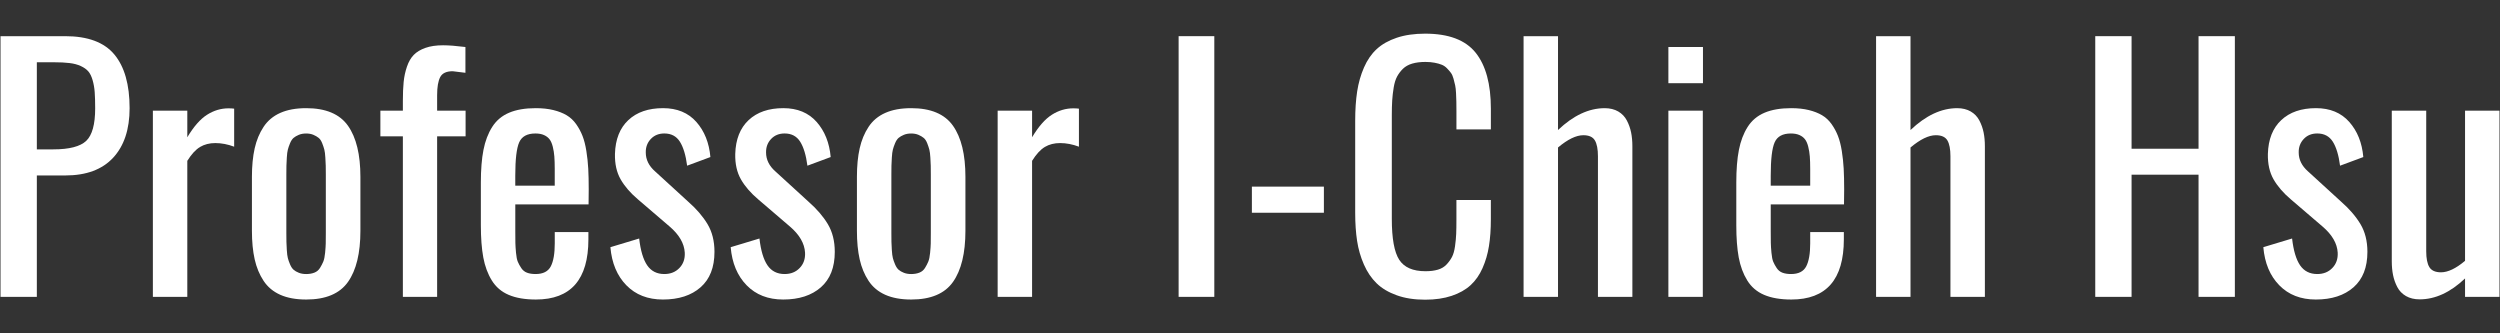 <?xml version="1.0" encoding="utf-8"?>
<!-- Generator: Adobe Illustrator 16.0.0, SVG Export Plug-In . SVG Version: 6.00 Build 0)  -->
<!DOCTYPE svg PUBLIC "-//W3C//DTD SVG 1.1//EN" "http://www.w3.org/Graphics/SVG/1.1/DTD/svg11.dtd">
<svg version="1.1" id="圖層_1" xmlns="http://www.w3.org/2000/svg" xmlns:xlink="http://www.w3.org/1999/xlink" x="0px" y="0px"
	 width="300px" height="40px" viewBox="0 0 300 40" enable-background="new 0 0 300 40" xml:space="preserve">
<rect x="0" y="0" width="300" height="40" fill="#333333" stroke="none"/>
<g>
	<path fill="#FFFFFF" d="M0.063,35.623V4.34h7.754c2.717,0,4.686,0.732,5.906,2.198c1.22,1.465,1.83,3.612,1.83,6.442
		c0,2.541-0.657,4.522-1.971,5.943c-1.315,1.422-3.229,2.132-5.745,2.132H4.421v14.567H0.063z M4.421,17.924h1.981
		c1.911,0,3.226-0.34,3.943-1.019c0.717-0.68,1.076-1.981,1.076-3.906c0-0.792-0.02-1.442-0.057-1.952
		c-0.038-0.51-0.123-0.99-0.255-1.443c-0.132-0.453-0.305-0.802-0.519-1.047s-0.513-0.456-0.896-0.632
		c-0.384-0.177-0.83-0.297-1.34-0.358C7.845,7.503,7.213,7.472,6.458,7.472H4.421V17.924z"/>
	<path fill="#FFFFFF" d="M18.345,35.623v-22.34h4.132v3.188c0.767-1.283,1.556-2.182,2.367-2.698
		c0.812-0.516,1.67-0.773,2.576-0.773c0.251,0,0.477,0.014,0.679,0.039v4.564c-0.768-0.289-1.522-0.434-2.264-0.434
		c-0.692,0-1.299,0.154-1.821,0.462c-0.522,0.309-1.035,0.865-1.538,1.67v16.322H18.345z"/>
	<path fill="#FFFFFF" d="M36.74,35.943c-1.219,0-2.254-0.189-3.103-0.566c-0.849-0.379-1.519-0.936-2.009-1.68
		c-0.491-0.742-0.846-1.6-1.067-2.576c-0.219-0.975-0.33-2.115-0.33-3.424v-6.472c0-1.308,0.111-2.449,0.33-3.425
		c0.221-0.975,0.576-1.833,1.067-2.574c0.49-0.743,1.16-1.303,2.009-1.68c0.849-0.378,1.884-0.566,3.103-0.566
		c2.353,0,4.025,0.704,5.019,2.113c0.994,1.409,1.49,3.452,1.49,6.132v6.472c0,2.68-0.496,4.723-1.49,6.133
		C40.765,35.238,39.092,35.943,36.74,35.943z M36.74,32.885c0.378,0,0.708-0.057,0.991-0.17c0.283-0.111,0.506-0.301,0.67-0.564
		c0.163-0.264,0.296-0.52,0.396-0.764c0.101-0.246,0.173-0.598,0.217-1.057s0.068-0.83,0.075-1.113
		c0.006-0.283,0.01-0.701,0.01-1.254v-7.001c0-0.479-0.004-0.837-0.01-1.076c-0.007-0.239-0.022-0.565-0.048-0.98
		c-0.024-0.415-0.065-0.732-0.122-0.953c-0.057-0.221-0.142-0.475-0.255-0.764c-0.114-0.29-0.255-0.503-0.425-0.642
		c-0.17-0.138-0.381-0.262-0.632-0.369c-0.252-0.106-0.541-0.159-0.869-0.159c-0.326,0-0.619,0.053-0.877,0.159
		c-0.257,0.107-0.468,0.231-0.632,0.369c-0.164,0.139-0.305,0.352-0.424,0.642c-0.119,0.289-0.208,0.543-0.264,0.764
		c-0.057,0.221-0.098,0.538-0.123,0.953s-0.041,0.741-0.047,0.98c-0.007,0.239-0.01,0.598-0.01,1.076v7.001
		c0,0.477,0.003,0.836,0.01,1.074c0.006,0.24,0.021,0.566,0.047,0.98c0.025,0.416,0.066,0.732,0.123,0.955
		c0.056,0.217,0.145,0.471,0.264,0.752c0.119,0.285,0.26,0.498,0.424,0.643c0.164,0.145,0.375,0.266,0.632,0.367
		C36.121,32.836,36.414,32.885,36.74,32.885z"/>
	<path fill="#FFFFFF" d="M48.344,35.623V16.357h-2.698v-3.074h2.698v-1.151c0-0.905,0.031-1.673,0.094-2.302
		C48.5,9.201,48.632,8.591,48.834,8c0.201-0.592,0.475-1.063,0.82-1.415c0.347-0.353,0.813-0.633,1.396-0.84
		c0.585-0.208,1.293-0.311,2.123-0.311c0.679,0,1.572,0.069,2.679,0.207v3.094c-1.005-0.126-1.516-0.188-1.528-0.188
		c-0.754,0-1.255,0.235-1.5,0.708c-0.246,0.472-0.368,1.19-0.368,2.16v1.868h3.416v3.074h-3.416v19.266H48.344z"/>
	<path fill="#FFFFFF" d="M64.305,35.943c-1.307,0-2.396-0.188-3.263-0.559c-0.868-0.369-1.544-0.949-2.028-1.736
		c-0.484-0.785-0.824-1.703-1.019-2.752c-0.195-1.053-0.292-2.342-0.292-3.877v-5.114c0-1.547,0.104-2.853,0.312-3.916
		c0.208-1.063,0.557-1.98,1.047-2.754c0.491-0.773,1.167-1.343,2.028-1.707c0.861-0.366,1.927-0.548,3.198-0.548
		c0.792,0,1.497,0.075,2.113,0.227c0.616,0.151,1.148,0.358,1.594,0.622c0.446,0.265,0.827,0.62,1.142,1.066
		c0.314,0.446,0.569,0.918,0.764,1.416c0.195,0.496,0.349,1.1,0.462,1.811c0.113,0.712,0.189,1.418,0.227,2.122
		c0.038,0.705,0.056,1.529,0.056,2.474l-0.018,1.81h-8.793v2.98c0,0.051,0,0.133,0,0.246c0,0.631,0.004,1.096,0.01,1.396
		c0.006,0.303,0.031,0.693,0.075,1.18c0.044,0.484,0.117,0.846,0.218,1.084c0.1,0.24,0.238,0.49,0.415,0.756
		c0.176,0.264,0.406,0.449,0.688,0.555c0.284,0.107,0.626,0.16,1.029,0.16c0.893,0,1.5-0.305,1.82-0.914
		c0.321-0.609,0.481-1.531,0.481-2.764v-1.359h4.037v0.869C70.607,33.533,68.507,35.943,64.305,35.943z M61.833,22.283h4.736v-2.02
		c0-0.592-0.017-1.088-0.048-1.491c-0.031-0.402-0.094-0.792-0.188-1.17c-0.094-0.377-0.223-0.672-0.387-0.886
		s-0.387-0.385-0.669-0.51c-0.284-0.127-0.626-0.188-1.029-0.188c-0.981,0-1.629,0.352-1.943,1.057s-0.472,2.037-0.472,3.999V22.283
		z"/>
	<path fill="#FFFFFF" d="M79.55,35.943c-1.812,0-3.273-0.57-4.387-1.709c-1.113-1.139-1.751-2.662-1.915-4.572l3.453-1.041
		c0.163,1.445,0.484,2.52,0.962,3.219c0.478,0.697,1.163,1.045,2.056,1.045c0.743,0,1.345-0.24,1.812-0.727
		c0.466-0.482,0.679-1.098,0.641-1.838c-0.063-1.107-0.666-2.15-1.811-3.131l-3.811-3.266c-0.905-0.767-1.598-1.569-2.076-2.404
		c-0.478-0.838-0.704-1.854-0.679-3.048c0.05-1.749,0.585-3.102,1.604-4.057c1.018-0.956,2.409-1.435,4.17-1.435
		c1.685,0,3.015,0.551,3.99,1.65c0.975,1.102,1.538,2.507,1.689,4.218l-2.792,1.037c-0.164-1.258-0.453-2.217-0.868-2.877
		c-0.415-0.661-1.037-0.99-1.868-0.99c-0.667,0-1.207,0.22-1.623,0.66c-0.415,0.44-0.617,0.98-0.604,1.623
		c0,0.855,0.371,1.61,1.113,2.264l3.961,3.622c0.994,0.871,1.771,1.768,2.33,2.699c0.561,0.93,0.84,2.043,0.84,3.34
		c0,1.861-0.556,3.279-1.67,4.254C82.956,35.455,81.449,35.943,79.55,35.943z"/>
	<path fill="#FFFFFF" d="M93.984,35.943c-1.812,0-3.274-0.57-4.387-1.709s-1.751-2.662-1.915-4.572l3.453-1.041
		c0.164,1.445,0.484,2.52,0.963,3.219c0.478,0.697,1.163,1.045,2.056,1.045c0.742,0,1.346-0.24,1.811-0.727
		c0.465-0.482,0.679-1.098,0.642-1.838c-0.063-1.107-0.667-2.15-1.811-3.131l-3.812-3.266c-0.906-0.767-1.598-1.569-2.075-2.404
		c-0.478-0.838-0.705-1.854-0.679-3.048c0.05-1.749,0.585-3.102,1.604-4.057c1.019-0.956,2.409-1.435,4.169-1.435
		c1.686,0,3.016,0.551,3.991,1.65c0.974,1.102,1.538,2.507,1.688,4.218l-2.792,1.037c-0.164-1.258-0.453-2.217-0.867-2.877
		c-0.416-0.661-1.038-0.99-1.868-0.99c-0.667,0-1.208,0.22-1.623,0.66c-0.416,0.44-0.616,0.98-0.604,1.623
		c0,0.855,0.372,1.61,1.113,2.264l3.963,3.622c0.993,0.871,1.77,1.768,2.33,2.699c0.56,0.93,0.84,2.043,0.84,3.34
		c0,1.861-0.557,3.279-1.67,4.254C97.388,35.455,95.882,35.943,93.984,35.943z"/>
	<path fill="#FFFFFF" d="M109.341,35.943c-1.22,0-2.255-0.189-3.104-0.566c-0.85-0.379-1.52-0.936-2.01-1.68
		c-0.49-0.742-0.846-1.6-1.066-2.576c-0.22-0.975-0.33-2.115-0.33-3.424v-6.472c0-1.308,0.11-2.449,0.33-3.425
		c0.22-0.975,0.576-1.833,1.066-2.574c0.49-0.743,1.16-1.303,2.01-1.68c0.849-0.378,1.883-0.566,3.104-0.566
		c2.352,0,4.025,0.704,5.019,2.113c0.994,1.409,1.491,3.452,1.491,6.132v6.472c0,2.68-0.497,4.723-1.491,6.133
		C113.367,35.238,111.693,35.943,109.341,35.943z M109.341,32.885c0.377,0,0.708-0.057,0.99-0.17
		c0.284-0.111,0.507-0.301,0.67-0.564c0.164-0.264,0.296-0.52,0.396-0.764c0.102-0.246,0.173-0.598,0.217-1.057
		c0.044-0.459,0.07-0.83,0.076-1.113c0.006-0.283,0.009-0.701,0.009-1.254v-7.001c0-0.479-0.003-0.837-0.009-1.076
		c-0.006-0.239-0.023-0.565-0.047-0.98c-0.025-0.415-0.066-0.732-0.123-0.953c-0.057-0.221-0.142-0.475-0.255-0.764
		c-0.113-0.29-0.254-0.503-0.424-0.642c-0.17-0.138-0.381-0.262-0.632-0.369c-0.251-0.106-0.541-0.159-0.868-0.159
		c-0.328,0-0.619,0.053-0.877,0.159c-0.258,0.107-0.469,0.231-0.633,0.369c-0.163,0.139-0.304,0.352-0.423,0.642
		c-0.12,0.289-0.208,0.543-0.265,0.764s-0.097,0.538-0.123,0.953c-0.024,0.415-0.041,0.741-0.047,0.98
		c-0.006,0.239-0.009,0.598-0.009,1.076v7.001c0,0.477,0.003,0.836,0.009,1.074c0.006,0.24,0.022,0.566,0.047,0.98
		c0.026,0.416,0.066,0.732,0.123,0.955c0.057,0.217,0.145,0.471,0.265,0.752c0.12,0.285,0.261,0.498,0.423,0.643
		c0.164,0.145,0.375,0.266,0.633,0.367C108.722,32.836,109.014,32.885,109.341,32.885z"/>
	<path fill="#FFFFFF" d="M119.718,35.623v-22.34h4.133v3.188c0.767-1.283,1.556-2.182,2.367-2.698
		c0.812-0.516,1.67-0.773,2.576-0.773c0.25,0,0.478,0.014,0.678,0.039v4.564c-0.768-0.289-1.521-0.434-2.264-0.434
		c-0.692,0-1.299,0.154-1.82,0.462c-0.522,0.309-1.035,0.865-1.538,1.67v16.322H119.718z"/>
	<path fill="#FFFFFF" d="M141.434,35.623V4.34h4.283v31.283H141.434z"/>
	<path fill="#FFFFFF" d="M150.226,25.529v-3.134h8.641v3.134H150.226z"/>
	<path fill="#FFFFFF" d="M171.019,35.963c-1.296,0-2.435-0.176-3.415-0.531c-0.981-0.352-1.784-0.826-2.406-1.432
		c-0.623-0.604-1.133-1.355-1.528-2.254c-0.396-0.9-0.669-1.848-0.82-2.842c-0.15-0.992-0.227-2.105-0.227-3.338V14.509
		c0-1.32,0.078-2.497,0.235-3.527c0.158-1.031,0.432-1.994,0.822-2.887c0.389-0.893,0.898-1.629,1.527-2.208
		s1.432-1.031,2.404-1.358c0.977-0.327,2.111-0.491,3.407-0.491c2.818,0,4.835,0.761,6.056,2.283s1.83,3.761,1.83,6.718v2.489
		h-4.132V13.32c0-0.478-0.004-0.852-0.01-1.122c-0.006-0.271-0.019-0.607-0.037-1.01c-0.02-0.403-0.053-0.717-0.104-0.943
		c-0.05-0.228-0.115-0.491-0.197-0.793s-0.187-0.537-0.313-0.707c-0.125-0.17-0.283-0.352-0.472-0.547
		c-0.188-0.195-0.401-0.34-0.641-0.434c-0.239-0.096-0.521-0.174-0.85-0.236c-0.326-0.063-0.69-0.095-1.094-0.095
		c-0.604,0-1.132,0.065-1.585,0.198s-0.823,0.34-1.114,0.622c-0.288,0.284-0.523,0.596-0.706,0.935
		c-0.183,0.34-0.318,0.776-0.406,1.312c-0.088,0.534-0.147,1.05-0.179,1.547c-0.032,0.497-0.047,1.109-0.047,1.84v12.377
		c0,2.352,0.295,3.986,0.886,4.904c0.592,0.92,1.642,1.379,3.151,1.379c0.579,0,1.079-0.063,1.499-0.189
		c0.422-0.125,0.768-0.334,1.038-0.623s0.487-0.592,0.651-0.906c0.163-0.313,0.283-0.738,0.359-1.271
		c0.075-0.535,0.122-1.029,0.141-1.482c0.019-0.451,0.028-1.043,0.028-1.773V24h4.132v2.318c0,1.195-0.075,2.266-0.227,3.209
		c-0.149,0.945-0.407,1.826-0.774,2.652c-0.364,0.822-0.841,1.504-1.434,2.045c-0.592,0.543-1.345,0.967-2.263,1.275
		C173.288,35.807,172.226,35.963,171.019,35.963z"/>
	<path fill="#FFFFFF" d="M182.829,35.623V4.34h4.132v11.263c1.837-1.748,3.704-2.622,5.603-2.622c0.63,0,1.17,0.133,1.625,0.396
		c0.452,0.264,0.798,0.626,1.035,1.085c0.239,0.458,0.409,0.94,0.511,1.442c0.101,0.505,0.15,1.051,0.15,1.643v18.076h-4.132V18.754
		c0-0.855-0.122-1.491-0.368-1.905c-0.244-0.415-0.707-0.623-1.387-0.623c-0.854,0-1.868,0.491-3.037,1.473v17.925H182.829z"/>
	<path fill="#FFFFFF" d="M200.206,9.98V5.642h4.151V9.98H200.206z M200.206,35.623v-22.34h4.131v22.34H200.206z"/>
	<path fill="#FFFFFF" d="M214.959,35.943c-1.307,0-2.396-0.188-3.264-0.559c-0.867-0.369-1.543-0.949-2.027-1.736
		c-0.485-0.785-0.824-1.703-1.021-2.752c-0.194-1.053-0.291-2.342-0.291-3.877v-5.114c0-1.547,0.103-2.853,0.312-3.916
		c0.207-1.063,0.556-1.98,1.047-2.754c0.49-0.773,1.167-1.343,2.027-1.707c0.862-0.366,1.929-0.548,3.198-0.548
		c0.793,0,1.497,0.075,2.114,0.227c0.616,0.151,1.146,0.358,1.593,0.622c0.447,0.265,0.827,0.62,1.143,1.066
		s0.569,0.918,0.764,1.416c0.194,0.496,0.349,1.1,0.463,1.811c0.112,0.712,0.188,1.418,0.226,2.122
		c0.038,0.705,0.057,1.529,0.057,2.474l-0.019,1.81h-8.793v2.98c0,0.051,0,0.133,0,0.246c0,0.631,0.004,1.096,0.011,1.396
		c0.006,0.303,0.03,0.693,0.075,1.18c0.043,0.484,0.117,0.846,0.217,1.084c0.101,0.24,0.24,0.49,0.416,0.756
		c0.174,0.264,0.405,0.449,0.688,0.555c0.283,0.107,0.626,0.16,1.029,0.16c0.892,0,1.499-0.305,1.819-0.914
		c0.321-0.609,0.482-1.531,0.482-2.764v-1.359h4.037v0.869C221.262,33.533,219.16,35.943,214.959,35.943z M212.487,22.283h4.737
		v-2.02c0-0.592-0.017-1.088-0.048-1.491c-0.031-0.402-0.094-0.792-0.189-1.17c-0.094-0.377-0.223-0.672-0.387-0.886
		c-0.163-0.214-0.387-0.385-0.669-0.51c-0.282-0.127-0.626-0.188-1.027-0.188c-0.981,0-1.631,0.352-1.944,1.057
		c-0.314,0.705-0.473,2.037-0.473,3.999V22.283z"/>
	<path fill="#FFFFFF" d="M225.129,35.623V4.34h4.132v11.263c1.838-1.748,3.704-2.622,5.603-2.622c0.63,0,1.171,0.133,1.625,0.396
		c0.452,0.264,0.798,0.626,1.036,1.085c0.239,0.458,0.409,0.94,0.51,1.442c0.101,0.505,0.151,1.051,0.151,1.643v18.076h-4.133
		V18.754c0-0.855-0.122-1.491-0.367-1.905c-0.244-0.415-0.708-0.623-1.388-0.623c-0.854,0-1.868,0.491-3.037,1.473v17.925H225.129z"
		/>
	<path fill="#FFFFFF" d="M251.431,35.623V4.34h4.357v13.508h8.037V4.34h4.358v31.283h-4.358V20.962h-8.037v14.661H251.431z"/>
	<path fill="#FFFFFF" d="M277.901,35.943c-1.813,0-3.275-0.57-4.387-1.709c-1.114-1.139-1.751-2.662-1.915-4.572l3.452-1.041
		c0.164,1.445,0.484,2.52,0.961,3.219c0.479,0.697,1.165,1.045,2.059,1.045c0.741,0,1.345-0.24,1.811-0.727
		c0.466-0.482,0.68-1.098,0.642-1.838c-0.063-1.107-0.667-2.15-1.812-3.131l-3.812-3.266c-0.904-0.767-1.597-1.569-2.074-2.404
		c-0.479-0.838-0.704-1.854-0.68-3.048c0.049-1.749,0.584-3.102,1.604-4.057c1.019-0.956,2.408-1.435,4.17-1.435
		c1.685,0,3.016,0.551,3.99,1.65c0.976,1.102,1.538,2.507,1.688,4.218l-2.791,1.037c-0.163-1.258-0.453-2.217-0.867-2.877
		c-0.417-0.661-1.039-0.99-1.868-0.99c-0.667,0-1.209,0.22-1.622,0.66c-0.416,0.44-0.617,0.98-0.605,1.623
		c0,0.855,0.372,1.61,1.113,2.264l3.963,3.622c0.992,0.871,1.771,1.768,2.33,2.699c0.559,0.93,0.839,2.043,0.839,3.34
		c0,1.861-0.557,3.279-1.67,4.254C281.307,35.455,279.8,35.943,277.901,35.943z"/>
	<path fill="#FFFFFF" d="M290.354,35.922c-0.629,0-1.174-0.131-1.632-0.393c-0.461-0.266-0.809-0.627-1.049-1.086
		c-0.238-0.459-0.408-0.939-0.508-1.443c-0.101-0.504-0.151-1.051-0.151-1.641V13.283h4.132v16.865c0,0.855,0.125,1.492,0.377,1.908
		c0.252,0.412,0.718,0.621,1.397,0.621c0.829,0,1.792-0.457,2.885-1.377V13.283h4.133v22.34h-4.133v-2.209
		C294.044,35.088,292.228,35.922,290.354,35.922z"/>
</g>
</svg>
